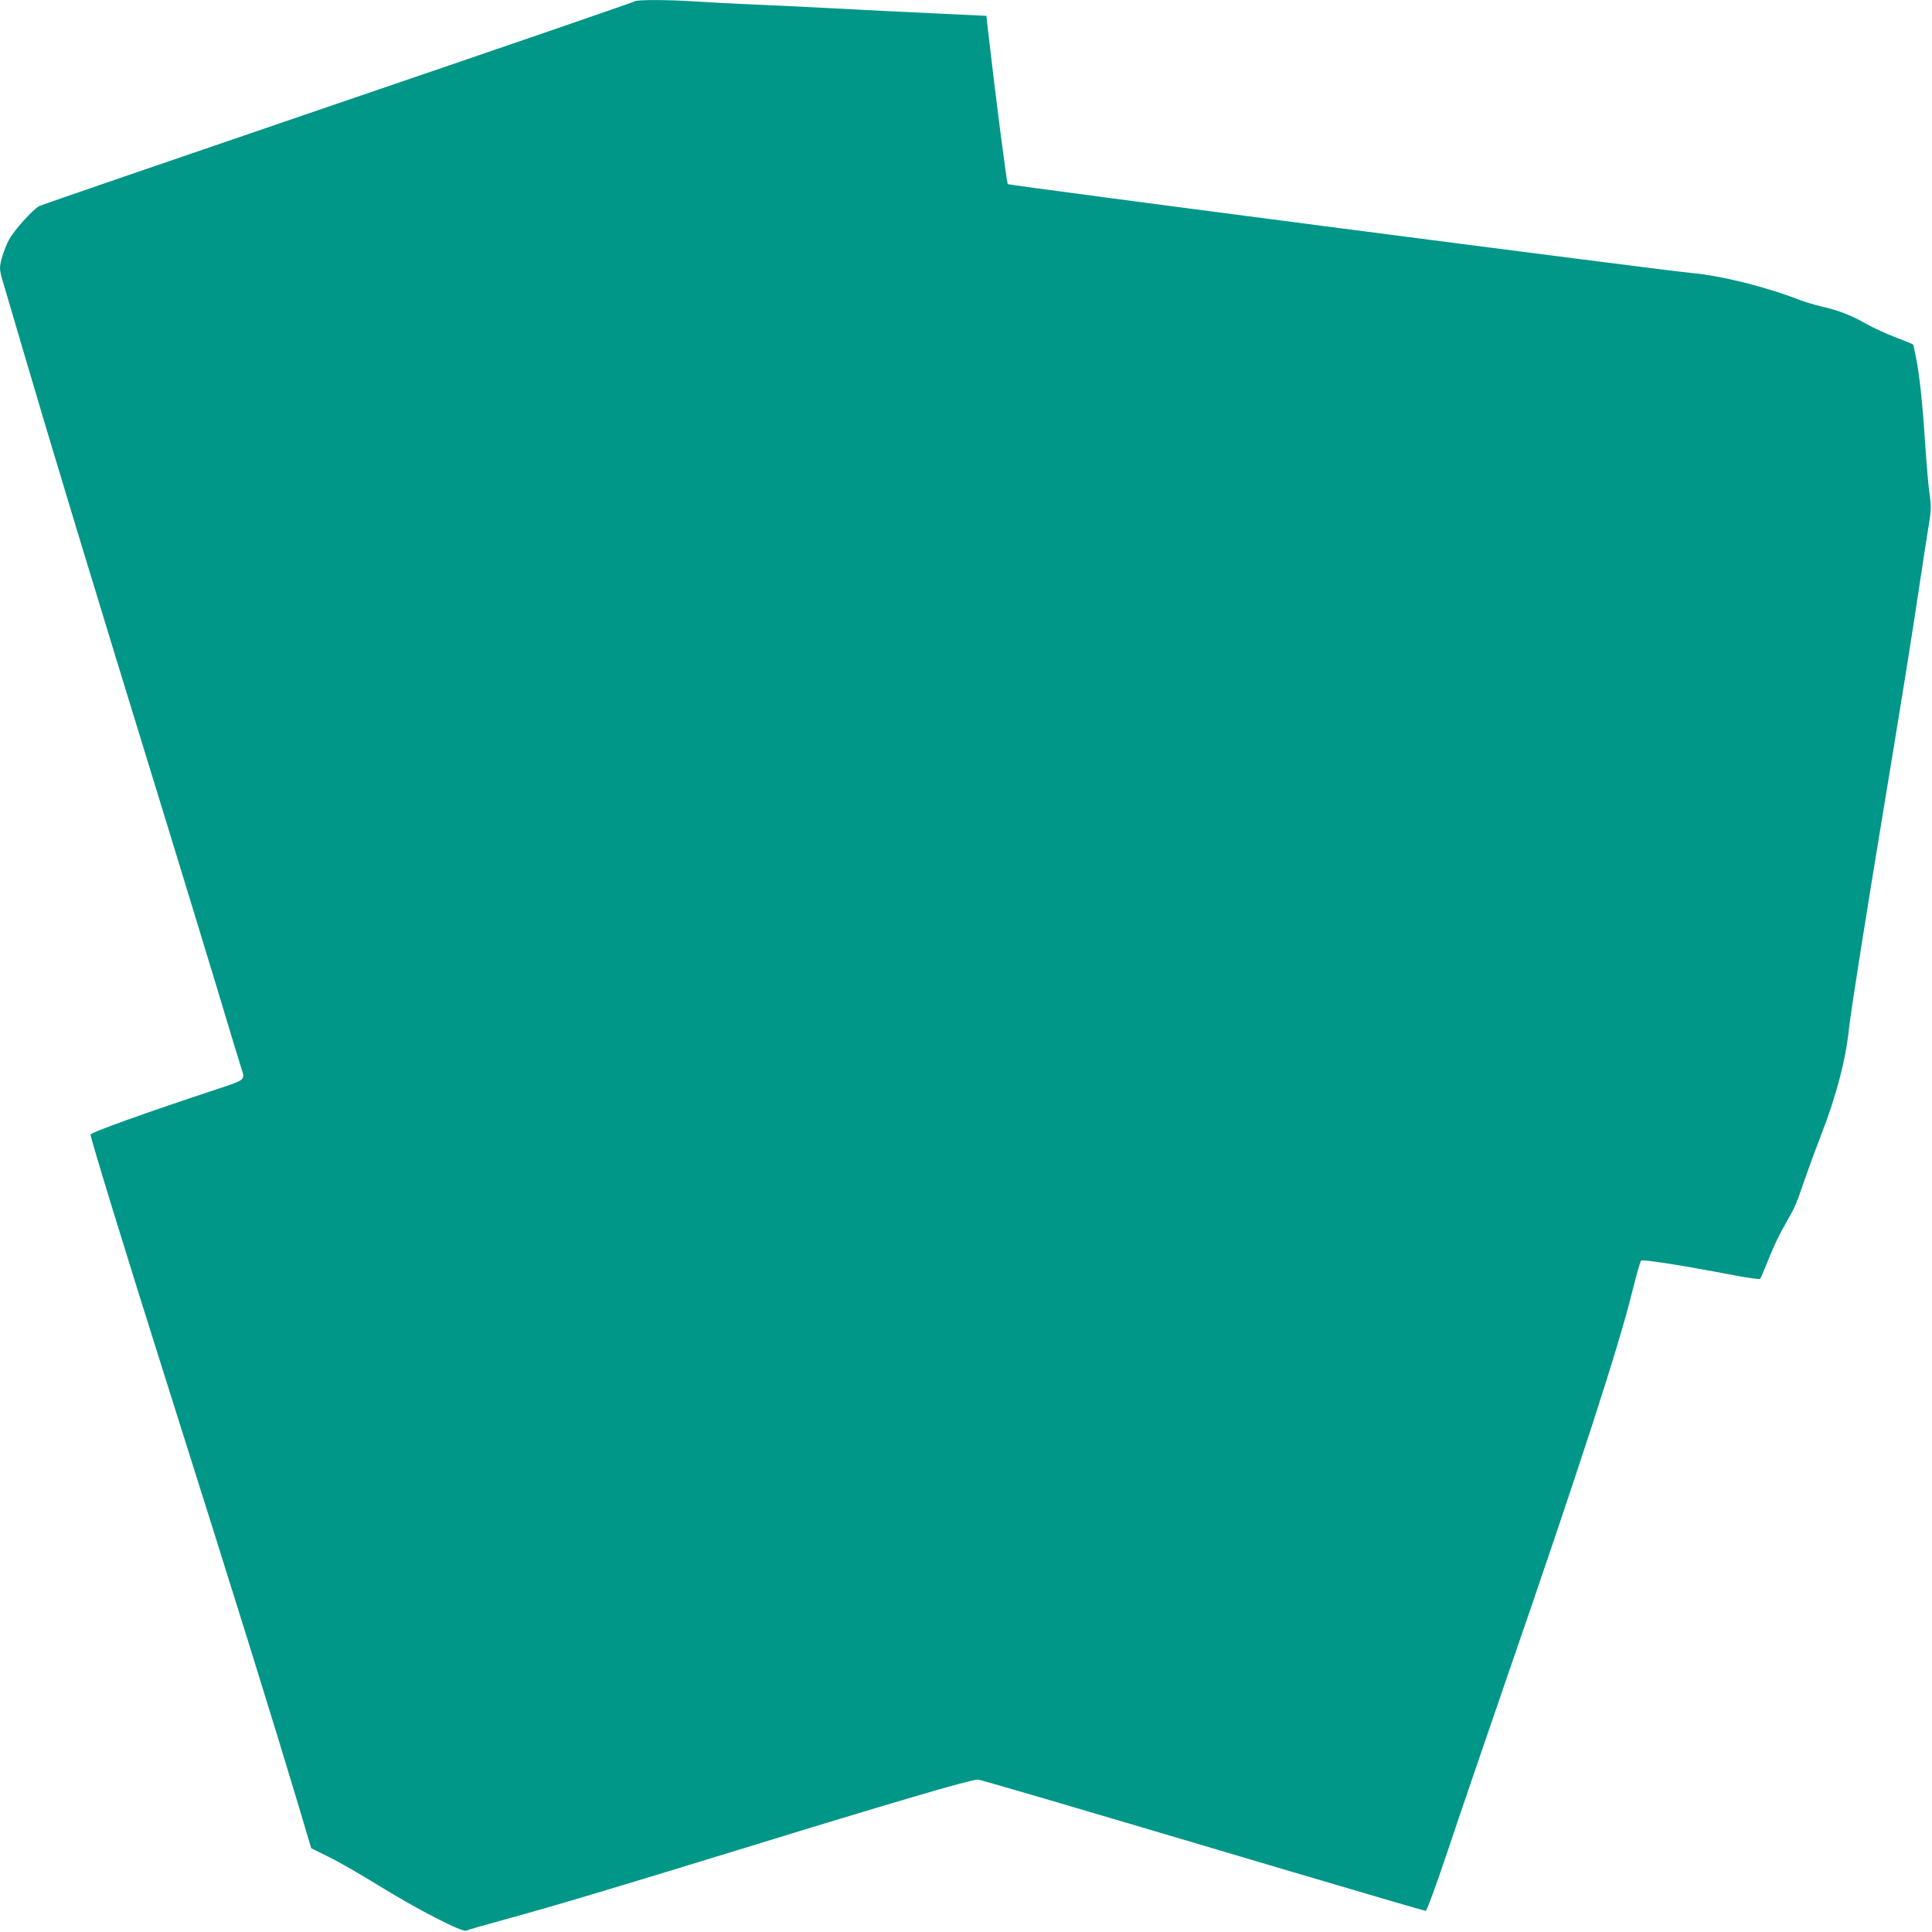 <?xml version="1.0" standalone="no"?>
<!DOCTYPE svg PUBLIC "-//W3C//DTD SVG 20010904//EN"
 "http://www.w3.org/TR/2001/REC-SVG-20010904/DTD/svg10.dtd">
<svg version="1.0" xmlns="http://www.w3.org/2000/svg"
 width="1280pt" height="1280pt" viewBox="0 0 1280 1280"
 preserveAspectRatio="xMidYMid meet">
<g transform="translate(0,1280) scale(0.1,-0.1)"
fill="#009688" stroke="none">
<path d="M4205 12791 c-6 -5 -889 -309 -1963 -675 -1075 -367 -1966 -673
-1981 -681 -44 -22 -173 -167 -203 -226 -32 -65 -58 -147 -58 -186 0 -15 7
-50 16 -78 8 -27 65 -219 125 -425 211 -718 469 -1568 939 -3095 120 -390 284
-928 365 -1195 80 -267 150 -498 156 -514 23 -70 23 -70 -148 -127 -491 -162
-853 -292 -853 -306 0 -25 230 -775 500 -1628 493 -1558 715 -2274 880 -2825
l82 -275 117 -58 c64 -31 215 -118 336 -193 255 -157 549 -308 574 -295 9 5
124 38 256 74 321 88 664 190 1576 470 980 302 1510 457 1556 457 17 0 481
-136 2082 -611 480 -142 879 -259 886 -259 8 0 64 152 148 402 74 222 251 738
392 1148 475 1373 747 2212 830 2557 26 105 52 196 58 201 12 10 275 -32 621
-98 87 -17 162 -27 167 -23 4 4 26 55 49 113 45 113 77 179 135 280 48 84 58
108 115 275 27 77 74 205 105 285 101 259 163 495 185 705 13 119 107 714 224
1423 104 627 199 1214 241 1502 20 135 46 301 57 370 24 144 24 159 10 260 -6
41 -18 183 -27 315 -18 276 -37 456 -61 576 -9 46 -18 85 -19 87 -2 2 -54 23
-116 47 -63 24 -150 64 -194 89 -96 55 -181 89 -295 115 -47 11 -109 30 -139
41 -231 90 -526 163 -721 181 -183 16 -4524 580 -4533 589 -7 6 -81 579 -129
1000 l-13 115 -355 17 c-195 9 -485 23 -645 32 -159 9 -402 20 -540 26 -137 6
-311 15 -385 20 -170 12 -393 13 -405 1z"/>
</g>
</svg>
